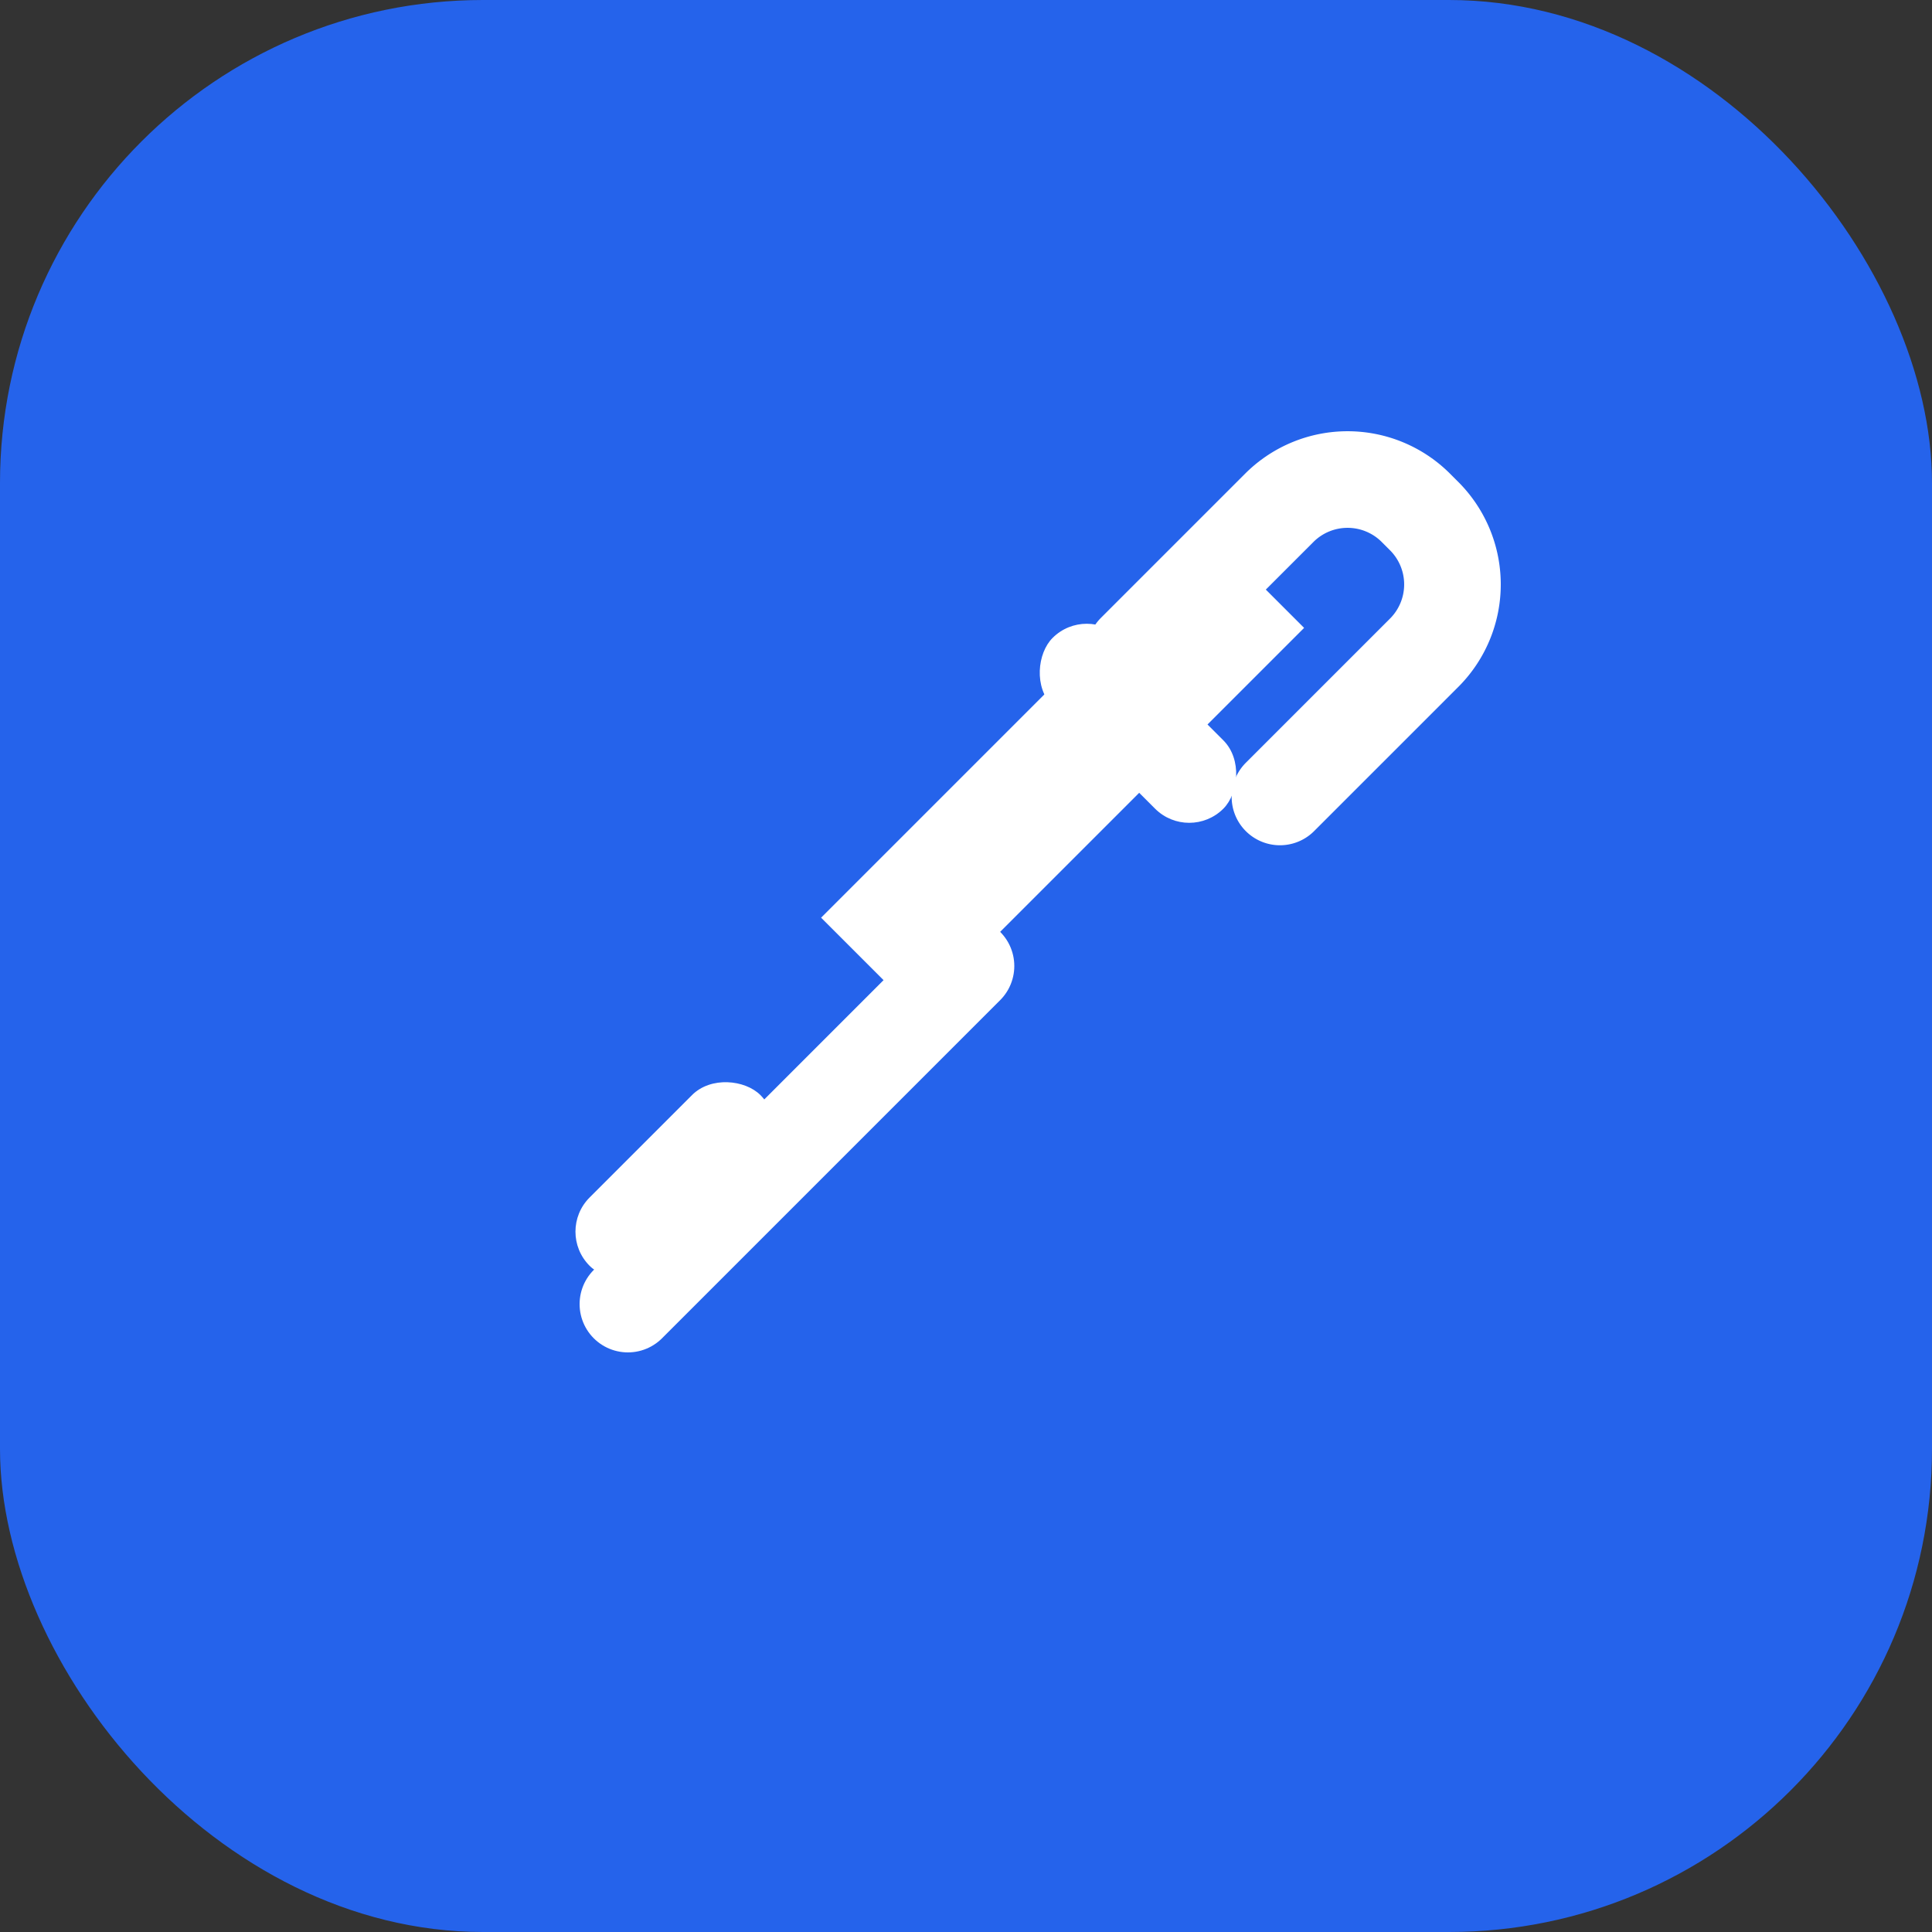 <svg width="40" height="40" viewBox="0 0 40 40" fill="none" xmlns="http://www.w3.org/2000/svg">
  <rect x="0" y="0" width="40" height="40" fill="#333333" stroke="none"/>
  <rect width="40" height="40" rx="10" fill="#2563eb"/>
  <g>
    <path d="M13 27l7-7" stroke="#fff" stroke-width="2" stroke-linecap="round"/>
    <path d="M23.5 13.5l3-3a2 2 0 0 1 2.8 0l.2.2a2 2 0 0 1 0 2.8l-3 3" stroke="#fff" stroke-width="2" stroke-linecap="round"/>
    <rect x="11.5" y="25.5" width="5" height="2" rx="1" transform="rotate(-45 11.5 25.5)" fill="#fff"/>
    <rect x="22.5" y="12.5" width="5" height="2" rx="1" transform="rotate(45 22.5 12.5)" fill="#fff"/>
    <path d="M19 21l-2-2 8-8 2 2-8 8z" fill="#fff"/>
  </g>
</svg> 